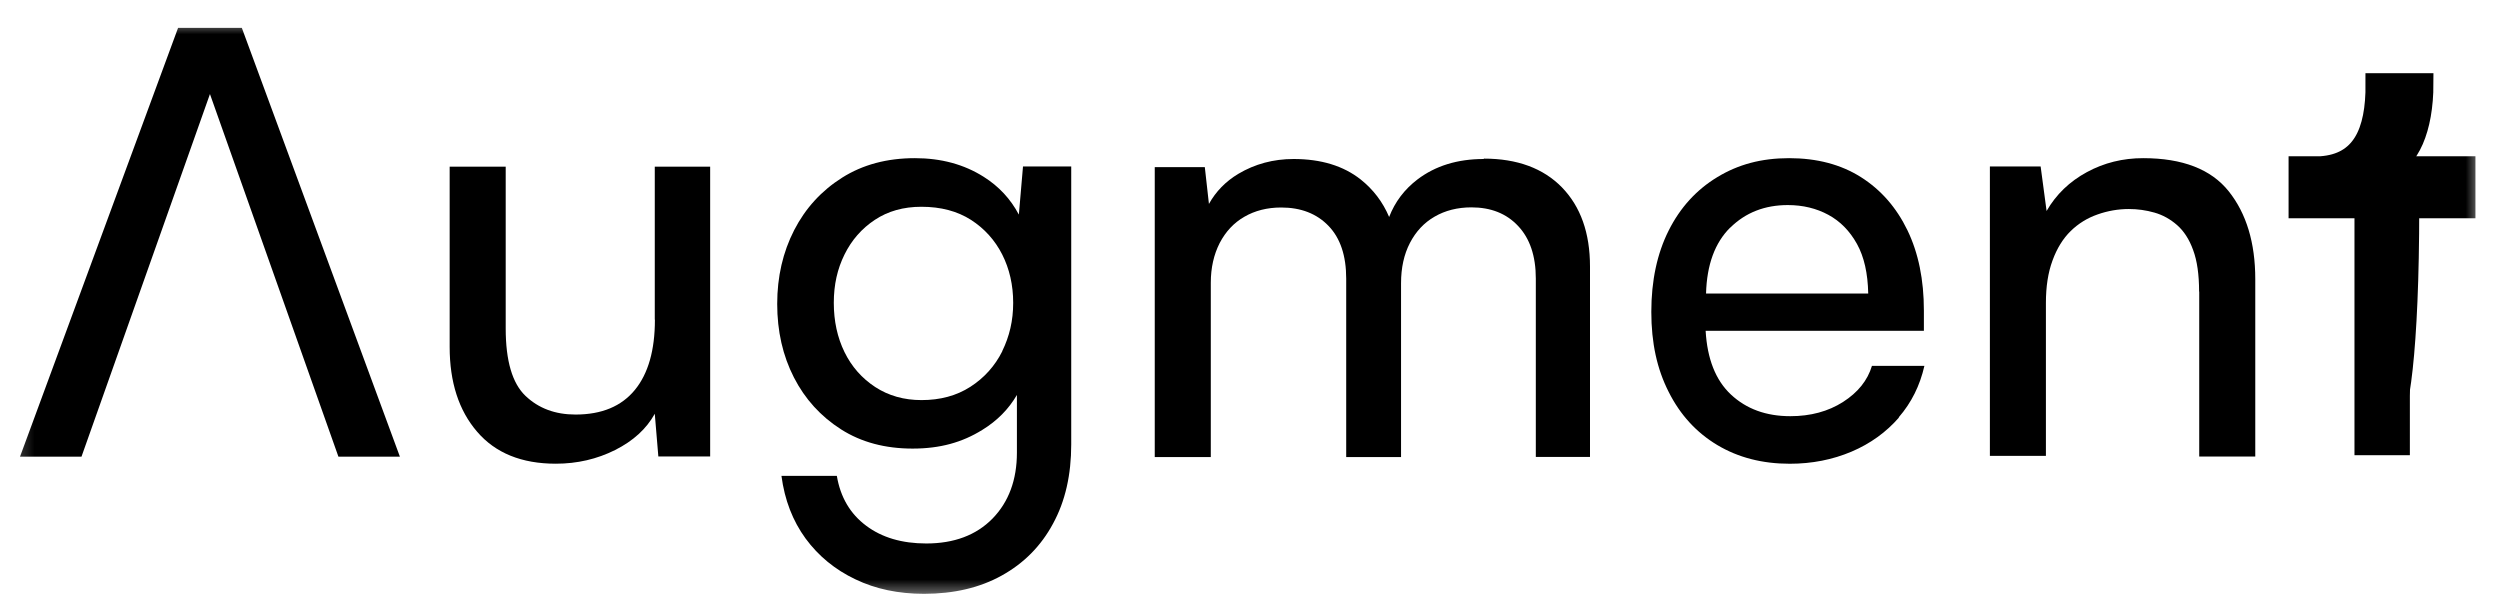 <svg xmlns="http://www.w3.org/2000/svg" width="110" height="27" viewBox="0 0 110 27" fill="none"><mask id="mask0_1347_12901" style="mask-type:luminance" maskUnits="userSpaceOnUse" x="0" y="0" width="110" height="27"><path d="M109.245 0.891H0.312V26.382H109.245V0.891Z" fill="white"></path></mask><g mask="url(#mask0_1347_12901)"><path d="M28.816 14.066C28.816 15.405 28.524 16.437 27.935 17.156C27.346 17.875 26.478 18.24 25.323 18.24C24.431 18.24 23.697 17.968 23.12 17.417C22.543 16.866 22.251 15.88 22.251 14.454V7.334H19.785V15.266C19.785 16.814 20.187 18.061 20.992 18.994C21.796 19.933 22.951 20.403 24.455 20.403C25.399 20.403 26.268 20.2 27.067 19.8C27.86 19.4 28.442 18.872 28.81 18.206L28.967 20.084H31.247V7.334H28.81V14.066H28.816Z" fill="black"></path><path d="M44.825 9.435C44.464 8.756 43.957 8.206 43.286 7.782C42.417 7.231 41.409 6.959 40.255 6.959C39.03 6.959 37.963 7.243 37.054 7.817C36.145 8.391 35.439 9.162 34.944 10.125C34.448 11.093 34.197 12.172 34.197 13.372C34.197 14.572 34.442 15.65 34.932 16.607C35.422 17.564 36.115 18.323 37.007 18.892C37.899 19.46 38.949 19.738 40.156 19.738C41.362 19.738 42.336 19.466 43.222 18.915C43.875 18.515 44.382 17.999 44.744 17.378V19.918C44.744 21.118 44.382 22.087 43.671 22.817C42.954 23.548 41.98 23.913 40.756 23.913C39.689 23.913 38.803 23.652 38.109 23.13C37.41 22.608 36.978 21.878 36.821 20.938H34.384C34.524 22 34.879 22.916 35.445 23.693C36.011 24.464 36.745 25.067 37.637 25.49C38.529 25.919 39.532 26.128 40.657 26.128C41.968 26.128 43.111 25.861 44.079 25.322C45.053 24.783 45.805 24.023 46.335 23.037C46.872 22.052 47.134 20.892 47.134 19.553V7.324H45.012L44.831 9.429L44.825 9.435ZM44.102 15.453C43.776 16.103 43.309 16.625 42.697 17.019C42.085 17.413 41.368 17.604 40.546 17.604C39.777 17.604 39.1 17.413 38.511 17.03C37.928 16.648 37.474 16.137 37.159 15.494C36.844 14.85 36.687 14.126 36.687 13.325C36.687 12.525 36.844 11.835 37.159 11.197C37.474 10.56 37.917 10.055 38.494 9.673C39.071 9.29 39.753 9.098 40.54 9.098C41.397 9.098 42.12 9.29 42.721 9.673C43.315 10.055 43.776 10.566 44.097 11.197C44.417 11.829 44.58 12.543 44.58 13.325C44.58 14.108 44.417 14.798 44.097 15.453H44.102Z" fill="black"></path><path d="M65.284 6.996C64.13 6.996 63.156 7.297 62.369 7.895C61.792 8.335 61.378 8.886 61.122 9.547C60.842 8.886 60.422 8.335 59.868 7.895C59.11 7.297 58.125 6.996 56.918 6.996C56.026 6.996 55.216 7.216 54.493 7.645C53.928 7.982 53.496 8.428 53.193 8.973L53.012 7.355H50.809V20.111H53.275V12.441C53.275 11.78 53.409 11.2 53.665 10.695C53.928 10.191 54.289 9.802 54.755 9.536C55.216 9.269 55.758 9.13 56.37 9.13C57.245 9.13 57.939 9.402 58.457 9.941C58.976 10.481 59.233 11.252 59.233 12.261V20.111H61.646V12.464C61.646 11.785 61.775 11.194 62.037 10.689C62.299 10.185 62.661 9.796 63.127 9.53C63.588 9.263 64.13 9.124 64.742 9.124C65.599 9.124 66.287 9.396 66.8 9.947C67.313 10.492 67.576 11.263 67.576 12.255V20.106H69.96V11.727C69.96 10.249 69.546 9.089 68.724 8.243C67.902 7.402 66.753 6.979 65.29 6.979L65.284 6.996Z" fill="black"></path><path d="M83.543 18.364C84.102 17.72 84.476 16.967 84.674 16.097H82.366C82.173 16.741 81.747 17.268 81.094 17.686C80.441 18.103 79.666 18.312 78.774 18.312C77.707 18.312 76.839 17.993 76.162 17.361C75.486 16.729 75.119 15.79 75.048 14.555H84.651V13.667C84.651 12.311 84.412 11.134 83.927 10.131C83.444 9.133 82.762 8.351 81.881 7.794C81.001 7.237 79.946 6.959 78.721 6.959C77.497 6.959 76.477 7.237 75.561 7.794C74.641 8.351 73.929 9.133 73.422 10.142C72.915 11.151 72.658 12.346 72.658 13.72C72.658 15.094 72.909 16.236 73.422 17.245C73.929 18.254 74.641 19.031 75.561 19.582C76.483 20.133 77.544 20.405 78.75 20.405C79.73 20.405 80.634 20.225 81.468 19.872C82.301 19.518 82.995 19.013 83.555 18.37L83.543 18.364ZM76.133 10.015C76.803 9.354 77.649 9.023 78.663 9.023C79.328 9.023 79.922 9.168 80.447 9.452C80.972 9.736 81.391 10.165 81.707 10.734C82.022 11.302 82.184 12.027 82.202 12.914H75.066C75.101 11.644 75.457 10.681 76.127 10.015H76.133Z" fill="black"></path><path d="M96.766 12.833V20.086H99.232V12.282C99.232 10.681 98.841 9.394 98.066 8.42C97.29 7.446 96.031 6.959 94.299 6.959C93.408 6.959 92.58 7.162 91.822 7.574C91.064 7.985 90.469 8.554 90.05 9.284L89.788 7.324H87.555V20.057H90.02V13.325C90.02 12.612 90.114 11.992 90.312 11.458C90.504 10.931 90.772 10.496 91.111 10.165C91.449 9.835 91.845 9.591 92.294 9.435C92.737 9.278 93.198 9.197 93.67 9.197C94.055 9.197 94.428 9.249 94.795 9.354C95.162 9.458 95.495 9.644 95.792 9.904C96.089 10.165 96.329 10.531 96.497 11C96.673 11.47 96.76 12.079 96.76 12.827L96.766 12.833Z" fill="black"></path><path d="M108.457 9.141H105.984C105.984 21.64 104.163 21.768 104.163 9.141H101.16V7.337H102.122C103.92 7.21 104.563 5.844 104.546 3.682H106.609C106.609 5.676 105.983 7.066 105.044 7.337H108.457V9.141Z" fill="black" stroke="black" stroke-width="0.925"></path><path d="M108.529 9.303V7.268H106.034H103.597H101.078V9.303H103.597V20.029H106.034V9.303H108.529Z" fill="black"></path><path d="M9.238 4.138L3.586 20.092H0.881L7.836 1.225H10.64L17.595 20.092H14.89L9.238 4.138Z" fill="black"></path></g></svg>